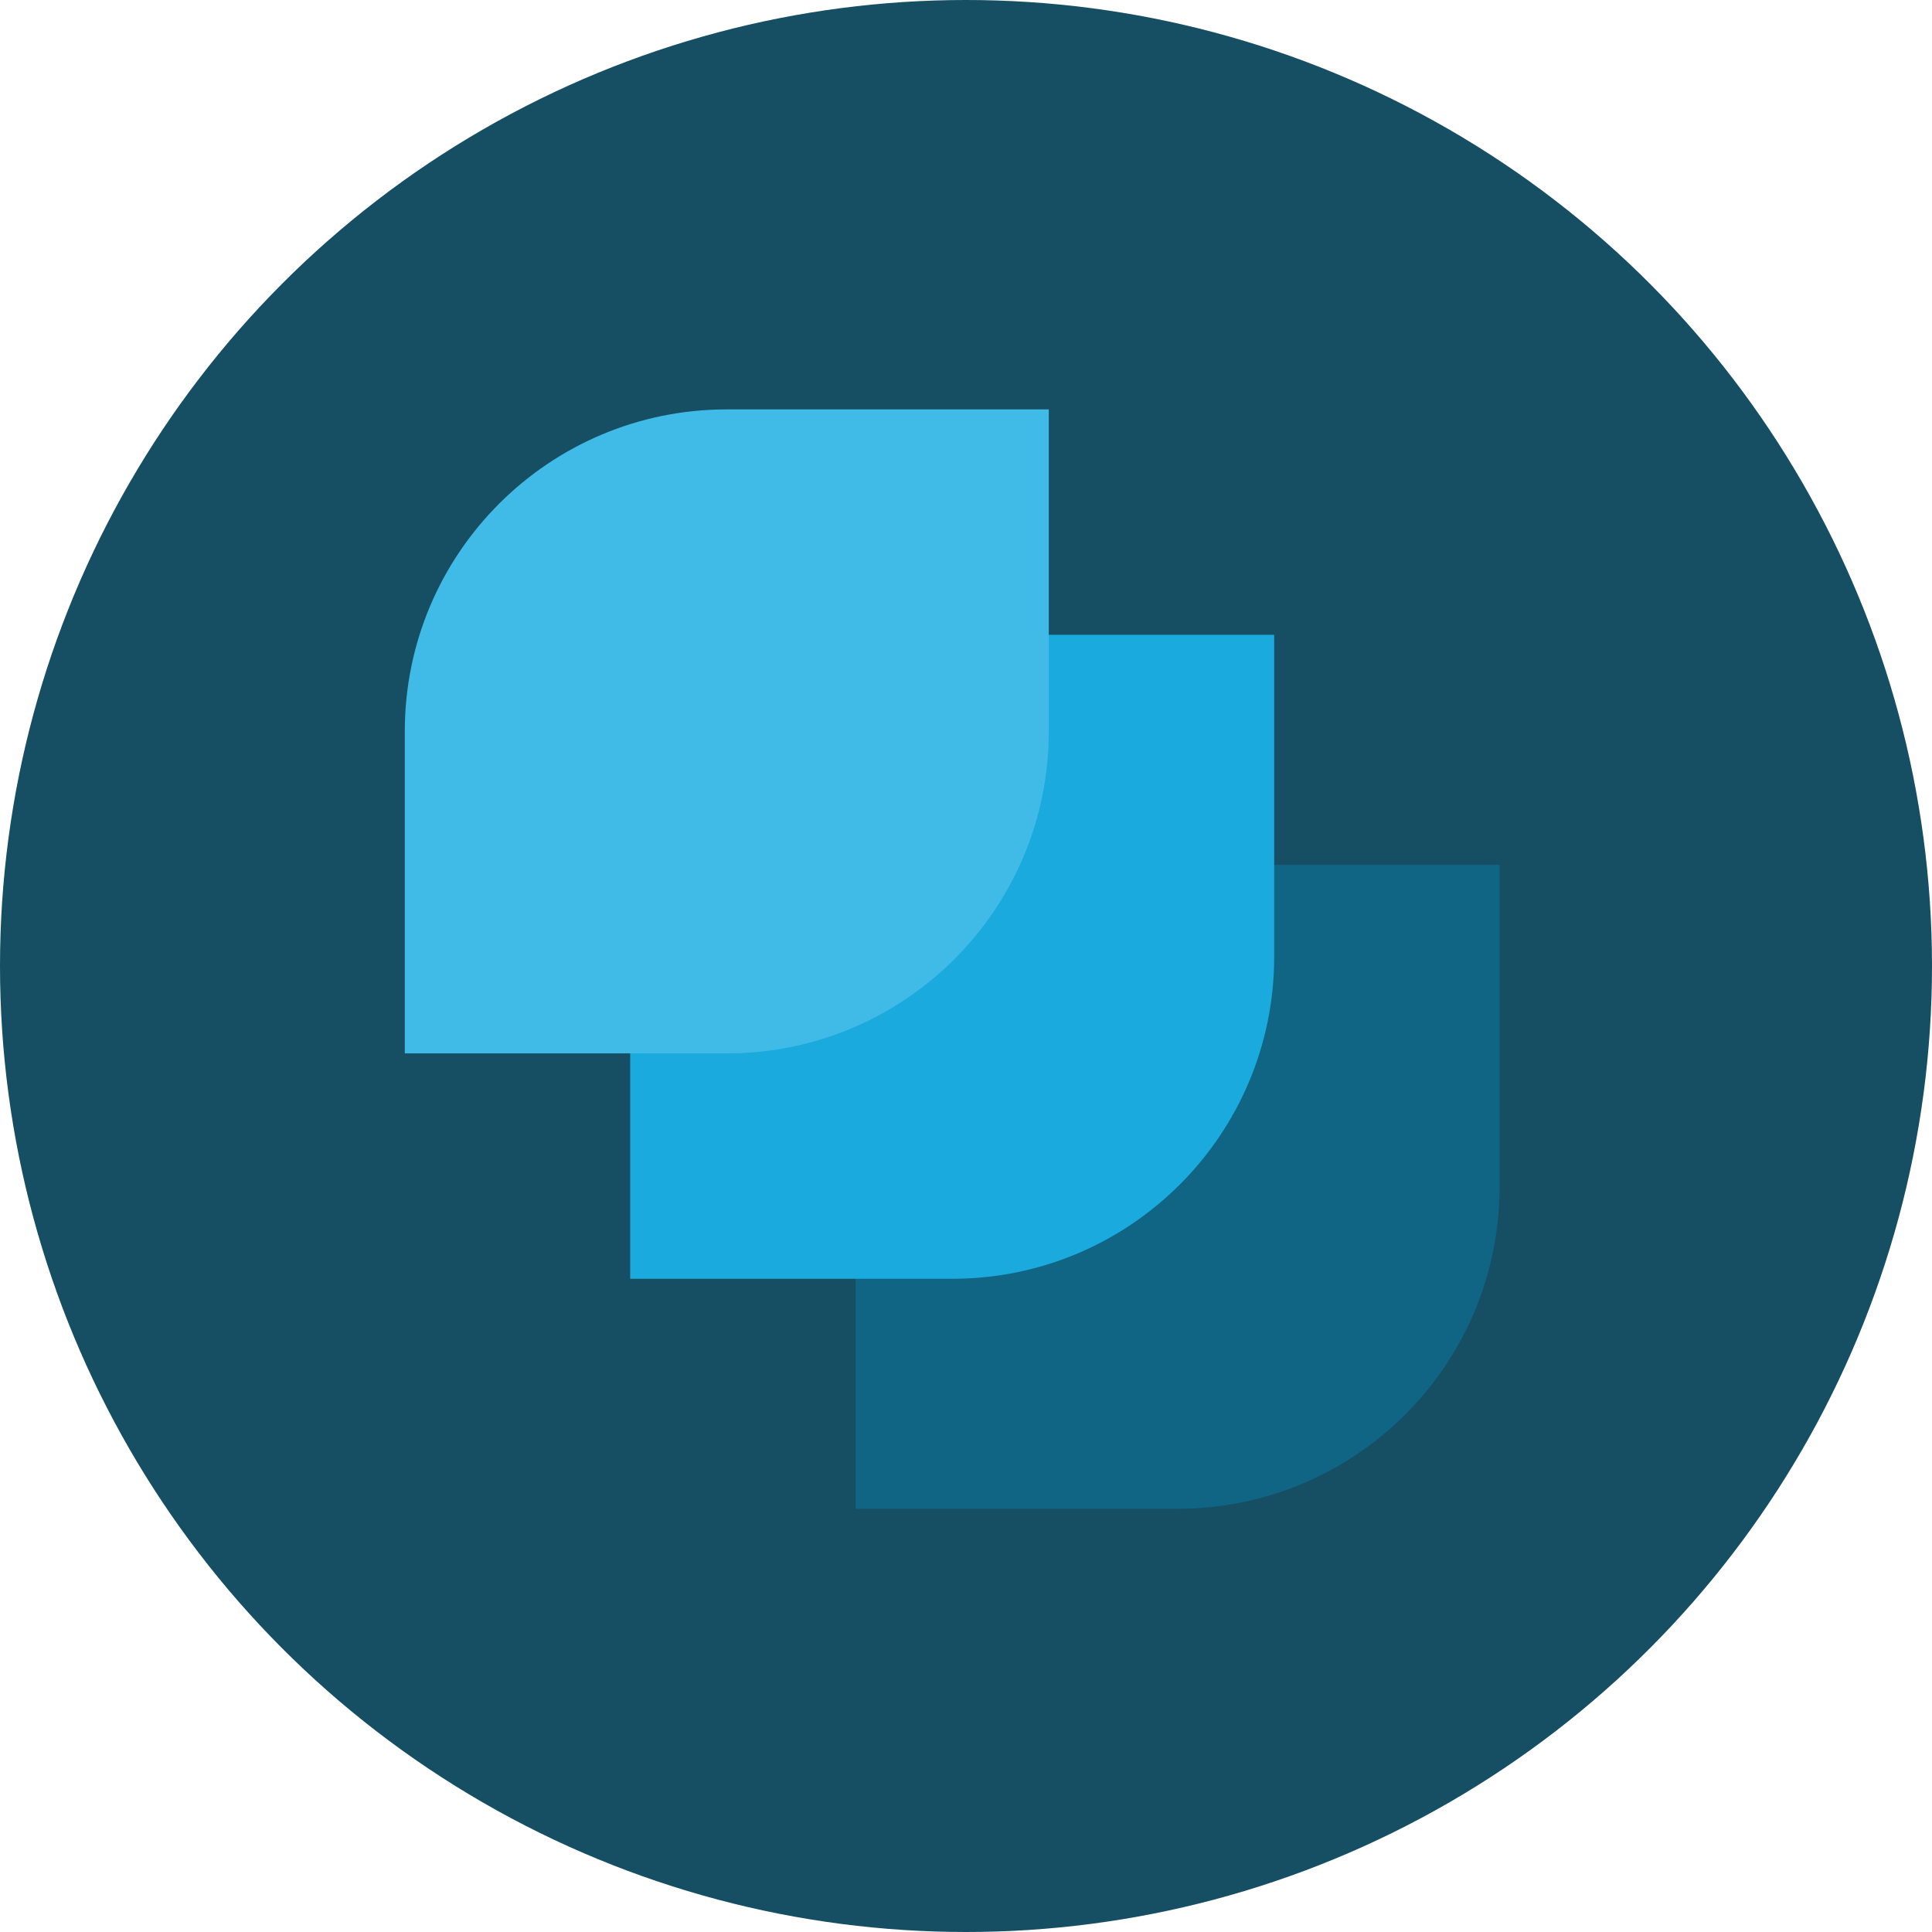 <svg width="60" height="60" viewBox="0 0 60 60" fill="none" xmlns="http://www.w3.org/2000/svg">
<circle cx="30" cy="30" r="30" fill="#164E63"/>
<path d="M26.571 36.857C26.571 31.334 31.049 26.857 36.571 26.857H46.571V36.857C46.571 42.38 42.094 46.857 36.571 46.857H26.571V36.857Z" fill="#106584"/>
<path d="M19.571 29.714C19.571 24.191 24.049 19.714 29.571 19.714H39.571V29.714C39.571 35.237 35.094 39.714 29.571 39.714H19.571V29.714Z" fill="#1BAADE"/>
<path d="M12.571 22.714C12.571 17.191 17.049 12.714 22.571 12.714H32.571V22.714C32.571 28.237 28.094 32.714 22.571 32.714H12.571V22.714Z" fill="#40BBE7"/>
</svg>
